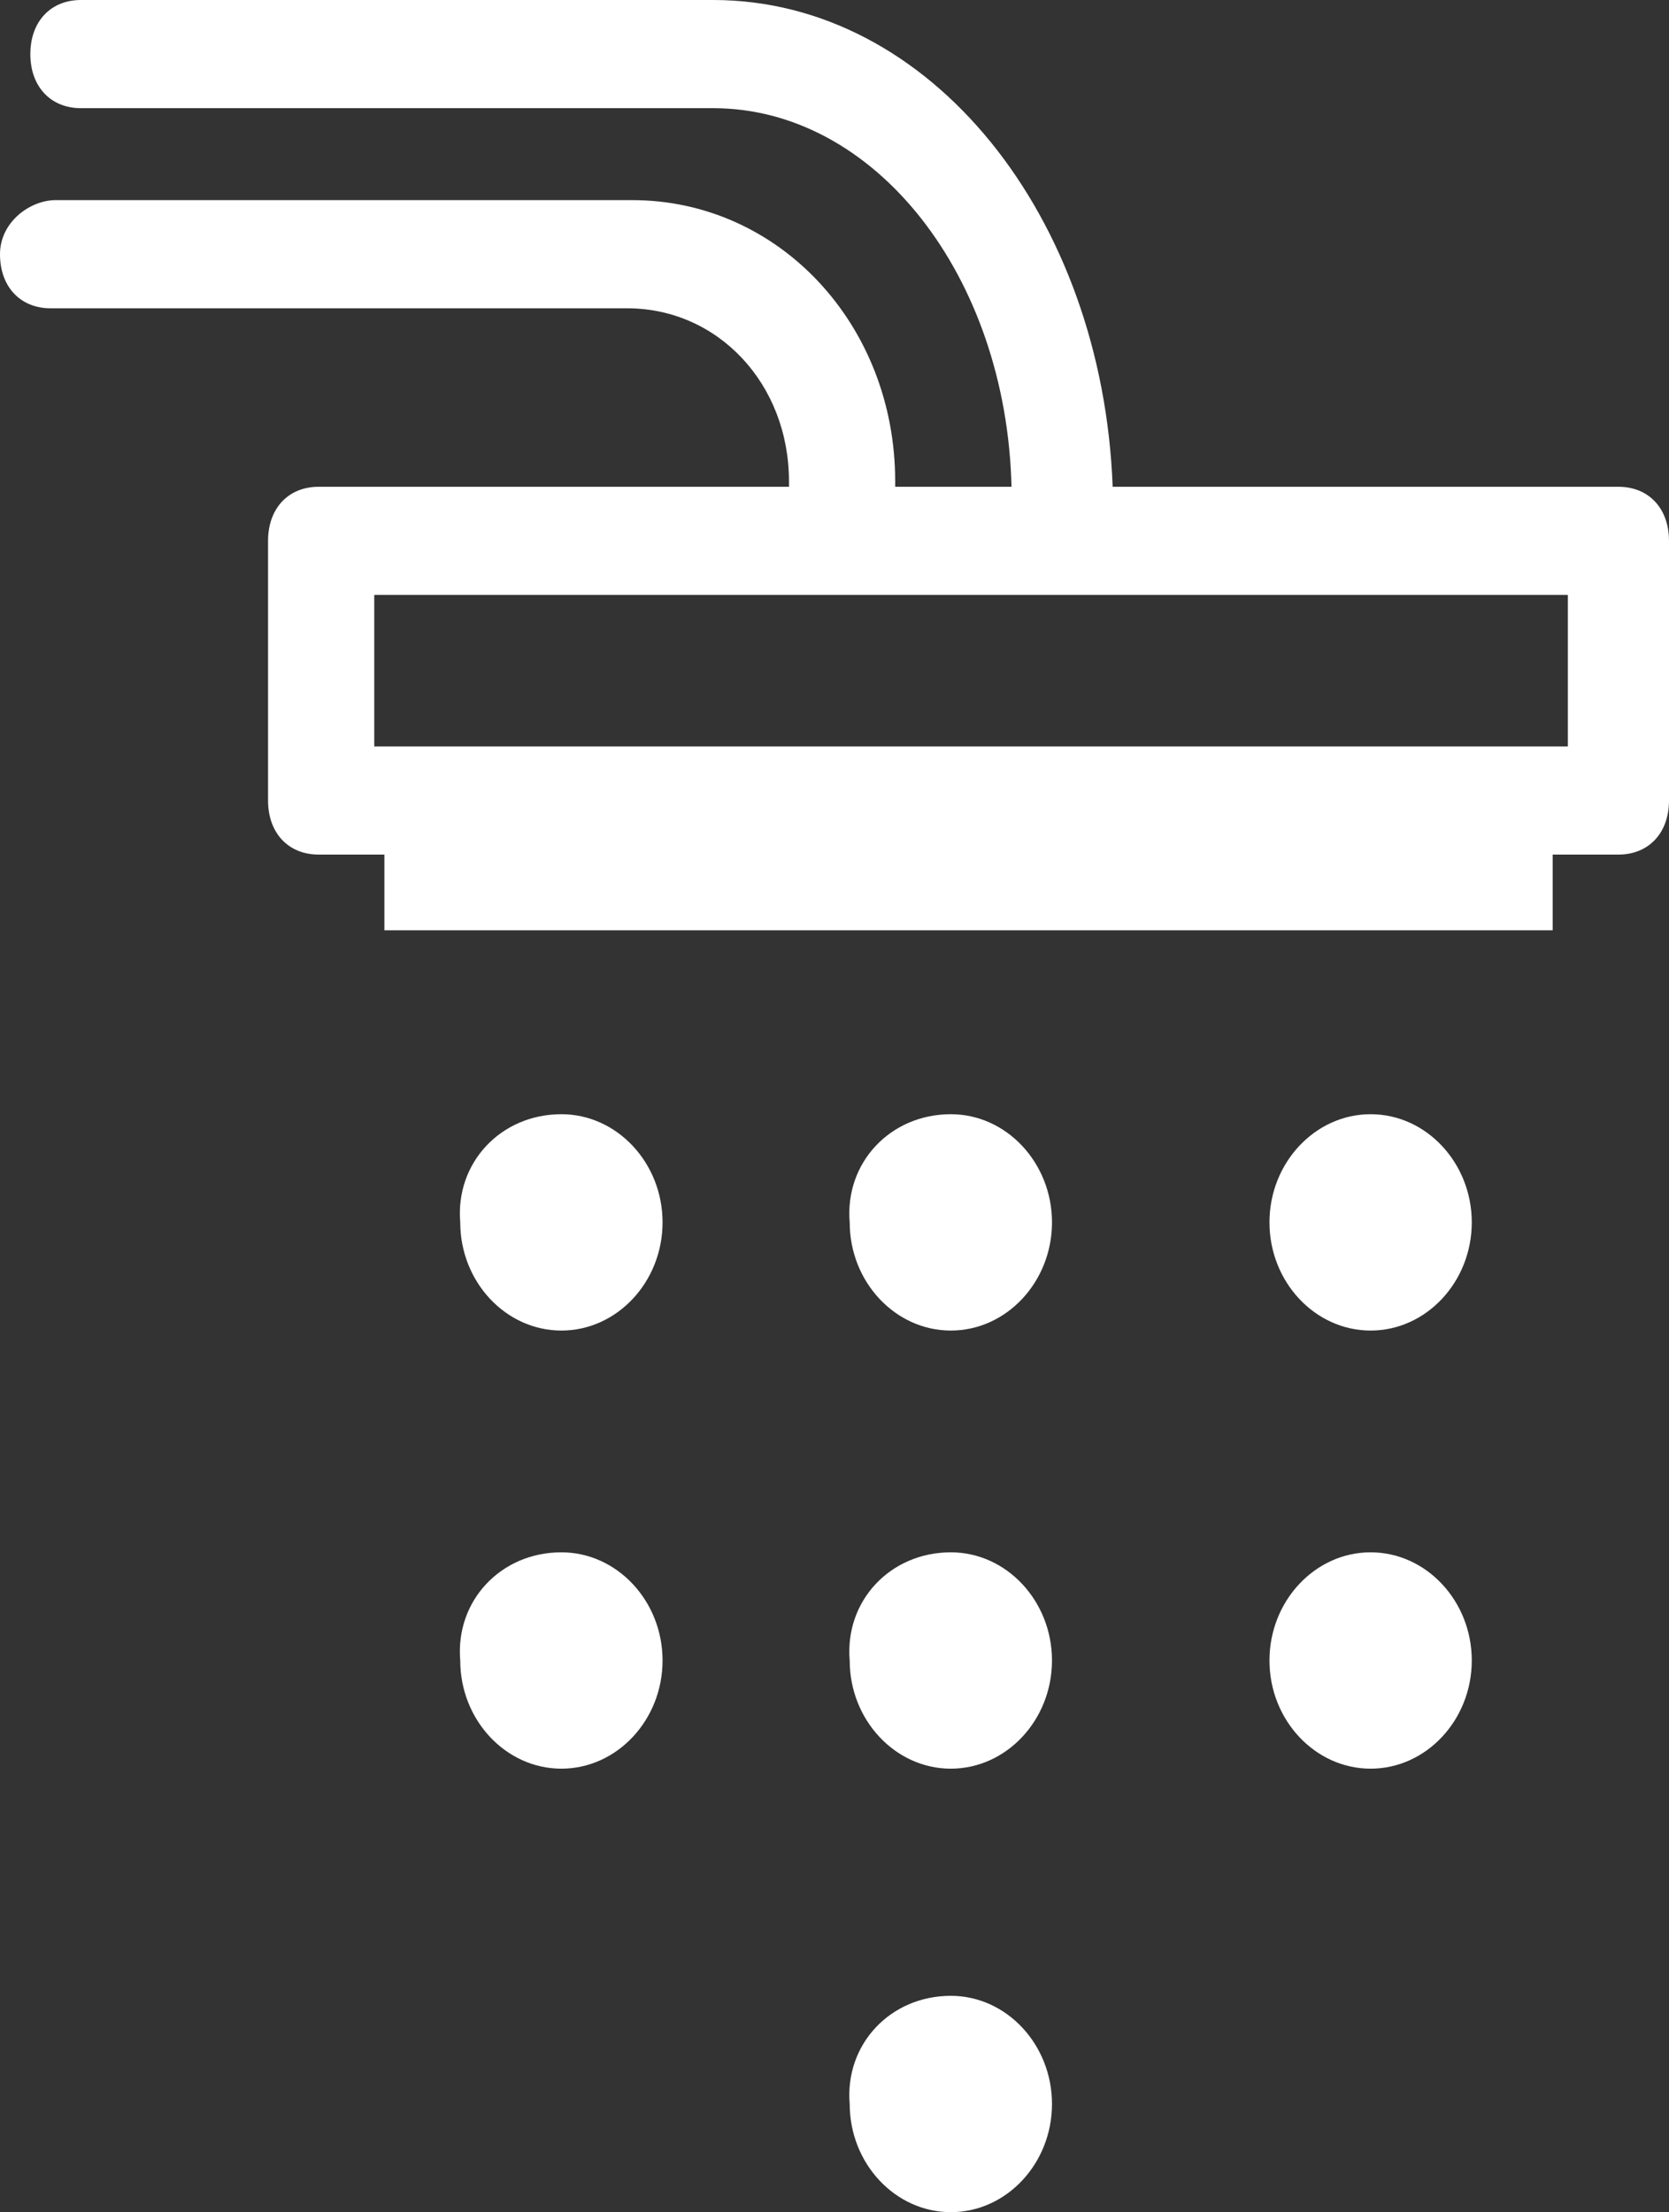 <svg width="83" height="110" viewBox="0 0 83 110" fill="none" xmlns="http://www.w3.org/2000/svg">
<rect x="0" y="0" width="83" height="110" fill="#333333" stroke="none"/>
<path d="M47.286 77.189C50.053 77.189 52.316 79.609 52.316 82.568C52.316 85.526 50.053 87.947 47.286 87.947C44.519 87.947 42.256 85.526 42.256 82.568C42.004 79.609 44.268 77.189 47.286 77.189Z" fill="white"/>
<path d="M47.286 99.242C50.053 99.242 52.316 101.663 52.316 104.621C52.316 107.579 50.053 110 47.286 110C44.519 110 42.256 107.579 42.256 104.621C42.004 101.663 44.268 99.242 47.286 99.242Z" fill="white"/>
<path d="M47.286 55.404C50.053 55.404 52.316 57.825 52.316 60.783C52.316 63.741 50.053 66.162 47.286 66.162C44.519 66.162 42.256 63.741 42.256 60.783C42.004 57.825 44.268 55.404 47.286 55.404Z" fill="white"/>
<path d="M27.918 77.189C30.685 77.189 32.949 79.609 32.949 82.568C32.949 85.526 30.685 87.947 27.918 87.947C25.152 87.947 22.888 85.526 22.888 82.568C22.637 79.609 24.9 77.189 27.918 77.189Z" fill="white"/>
<path d="M27.918 55.404C30.685 55.404 32.949 57.825 32.949 60.783C32.949 63.741 30.685 66.162 27.918 66.162C25.152 66.162 22.888 63.741 22.888 60.783C22.637 57.825 24.9 55.404 27.918 55.404Z" fill="white"/>
<path d="M68.162 77.189C70.928 77.189 73.192 79.609 73.192 82.568C73.192 85.526 70.928 87.947 68.162 87.947C65.395 87.947 63.131 85.526 63.131 82.568C63.131 79.609 65.395 77.189 68.162 77.189Z" fill="white"/>
<path d="M68.162 55.404C70.928 55.404 73.192 57.825 73.192 60.783C73.192 63.741 70.928 66.162 68.162 66.162C65.395 66.162 63.131 63.741 63.131 60.783C63.131 57.825 65.395 55.404 68.162 55.404Z" fill="white"/>
<path d="M2.767 9.951H31.439C38.733 9.951 44.518 16.137 44.518 23.936V24.205H50.303C50.051 13.716 43.512 5.379 35.464 5.379H4.024C2.515 5.379 1.509 4.303 1.509 2.689C1.509 1.076 2.515 0 4.024 0H35.464C46.279 0 54.83 10.758 55.333 24.205H80.485C81.994 24.205 83 25.281 83 26.895V39.804C83 41.418 81.994 42.494 80.485 42.494H77.215V46.259H19.115V42.494H15.845C14.336 42.494 13.33 41.418 13.33 39.804V26.895C13.33 25.281 14.336 24.205 15.845 24.205H39.236V23.936C39.236 19.095 35.715 15.33 31.188 15.33H2.515C1.006 15.33 0 14.254 0 12.641C0 11.027 1.509 9.951 2.767 9.951ZM18.612 37.115H77.97V29.584H18.612V37.115Z" fill="white"/>
</svg>
